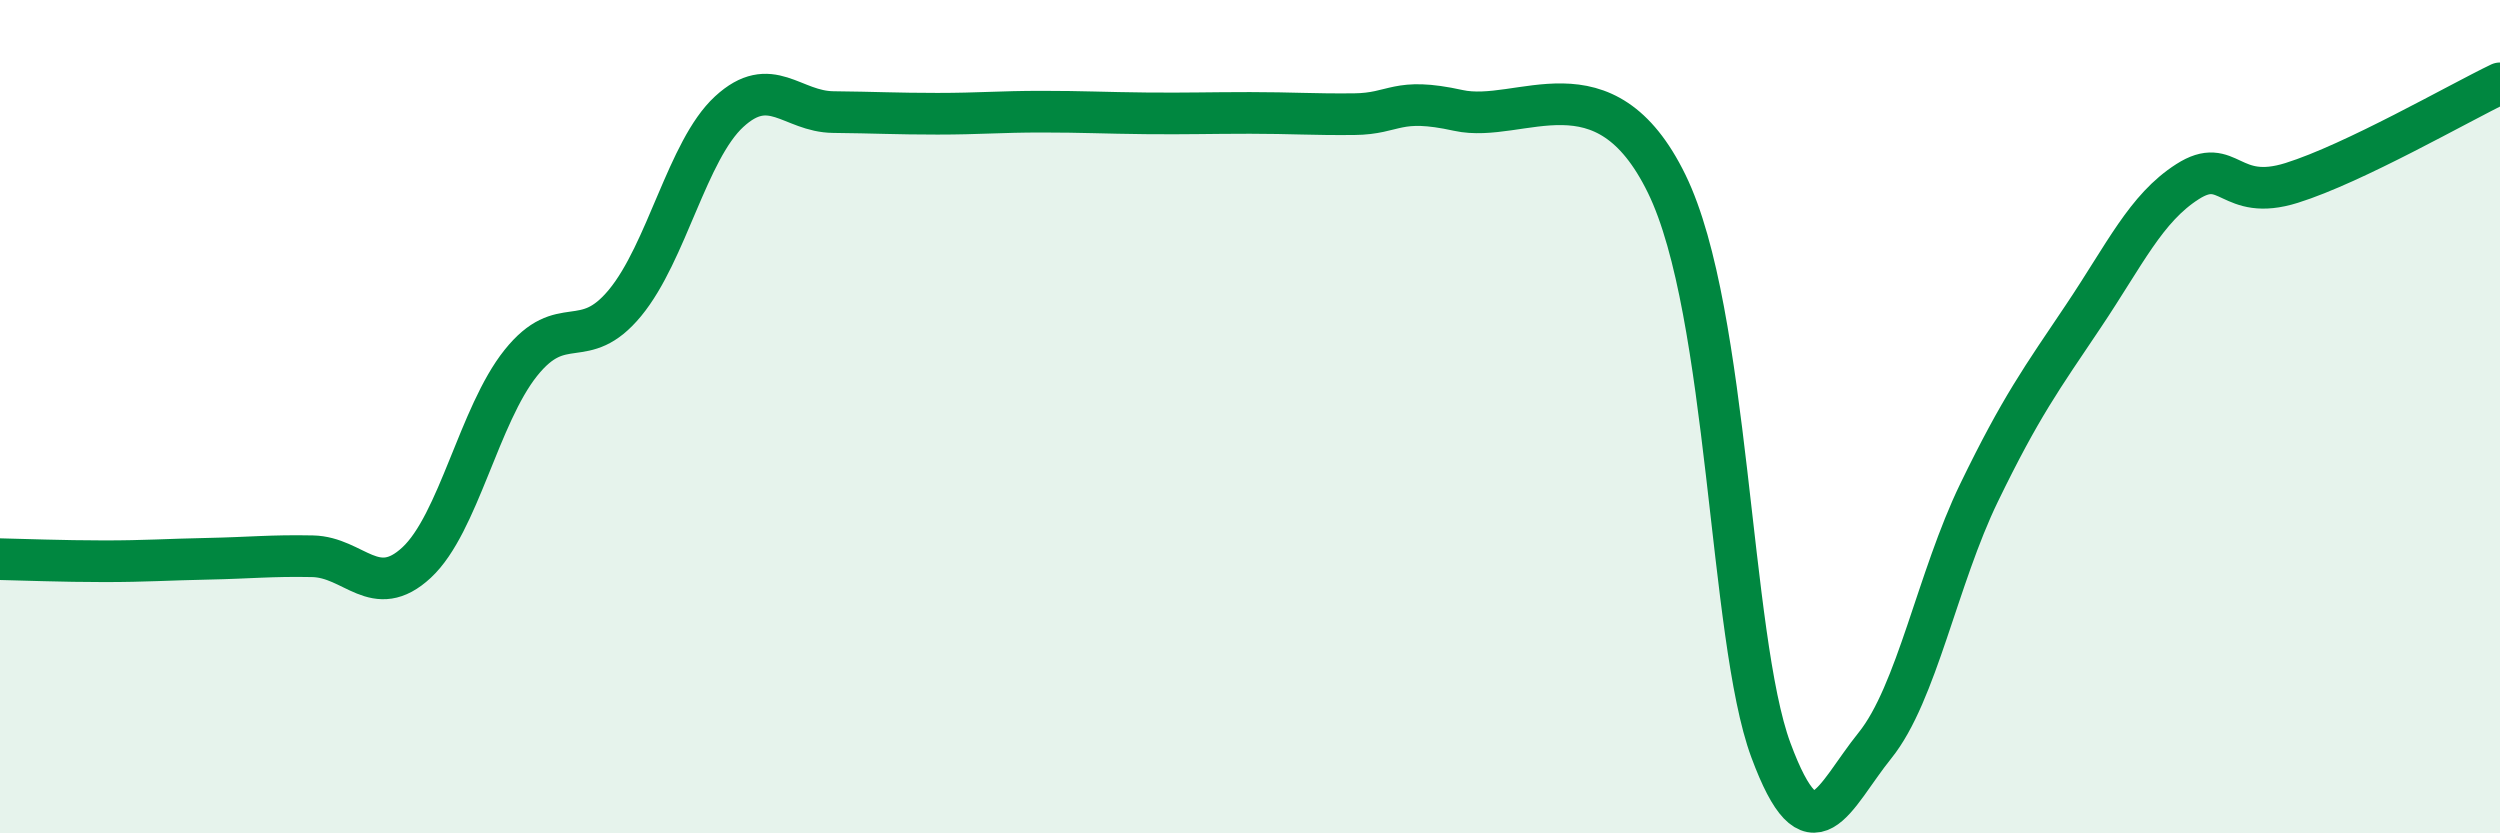 
    <svg width="60" height="20" viewBox="0 0 60 20" xmlns="http://www.w3.org/2000/svg">
      <path
        d="M 0,13.42 C 0.5,13.43 1.5,13.47 2.5,13.47 C 3.5,13.47 4,13.43 5,13.41 C 6,13.39 6.5,13.33 7.5,13.35 C 8.5,13.37 9,14.43 10,13.5 C 11,12.57 11.5,9.96 12.5,8.71 C 13.5,7.46 14,8.48 15,7.27 C 16,6.06 16.5,3.6 17.5,2.68 C 18.5,1.76 19,2.68 20,2.69 C 21,2.7 21.5,2.73 22.5,2.73 C 23.5,2.73 24,2.68 25,2.68 C 26,2.68 26.5,2.71 27.5,2.72 C 28.5,2.73 29,2.71 30,2.71 C 31,2.71 31.5,2.75 32.5,2.74 C 33.5,2.73 33.5,2.32 35,2.65 C 36.5,2.98 38.5,1.34 40,4.41 C 41.5,7.48 41.5,15.3 42.5,18 C 43.5,20.7 44,19.13 45,17.89 C 46,16.65 46.5,13.88 47.5,11.82 C 48.5,9.76 49,9.08 50,7.59 C 51,6.1 51.5,5 52.5,4.36 C 53.5,3.72 53.5,4.86 55,4.39 C 56.5,3.92 59,2.48 60,2L60 20L0 20Z"
        fill="#008740"
        opacity="0.1"
        stroke-linecap="round"
        stroke-linejoin="round"
      />
      <path
        d="M 0,13.42 C 0.5,13.43 1.5,13.47 2.5,13.47 C 3.5,13.47 4,13.43 5,13.41 C 6,13.39 6.5,13.33 7.5,13.35 C 8.5,13.37 9,14.43 10,13.5 C 11,12.57 11.5,9.96 12.5,8.71 C 13.5,7.46 14,8.48 15,7.27 C 16,6.06 16.5,3.6 17.5,2.68 C 18.5,1.76 19,2.68 20,2.69 C 21,2.7 21.5,2.73 22.5,2.73 C 23.5,2.73 24,2.68 25,2.68 C 26,2.68 26.5,2.71 27.5,2.72 C 28.5,2.73 29,2.71 30,2.71 C 31,2.71 31.5,2.75 32.5,2.74 C 33.5,2.73 33.5,2.32 35,2.65 C 36.5,2.98 38.5,1.34 40,4.41 C 41.5,7.48 41.5,15.3 42.5,18 C 43.5,20.7 44,19.13 45,17.89 C 46,16.65 46.5,13.88 47.5,11.82 C 48.5,9.76 49,9.08 50,7.59 C 51,6.1 51.5,5 52.5,4.36 C 53.5,3.72 53.5,4.86 55,4.39 C 56.5,3.92 59,2.48 60,2"
        stroke="#008740"
        stroke-width="1"
        fill="none"
        stroke-linecap="round"
        stroke-linejoin="round"
      />
    </svg>
  